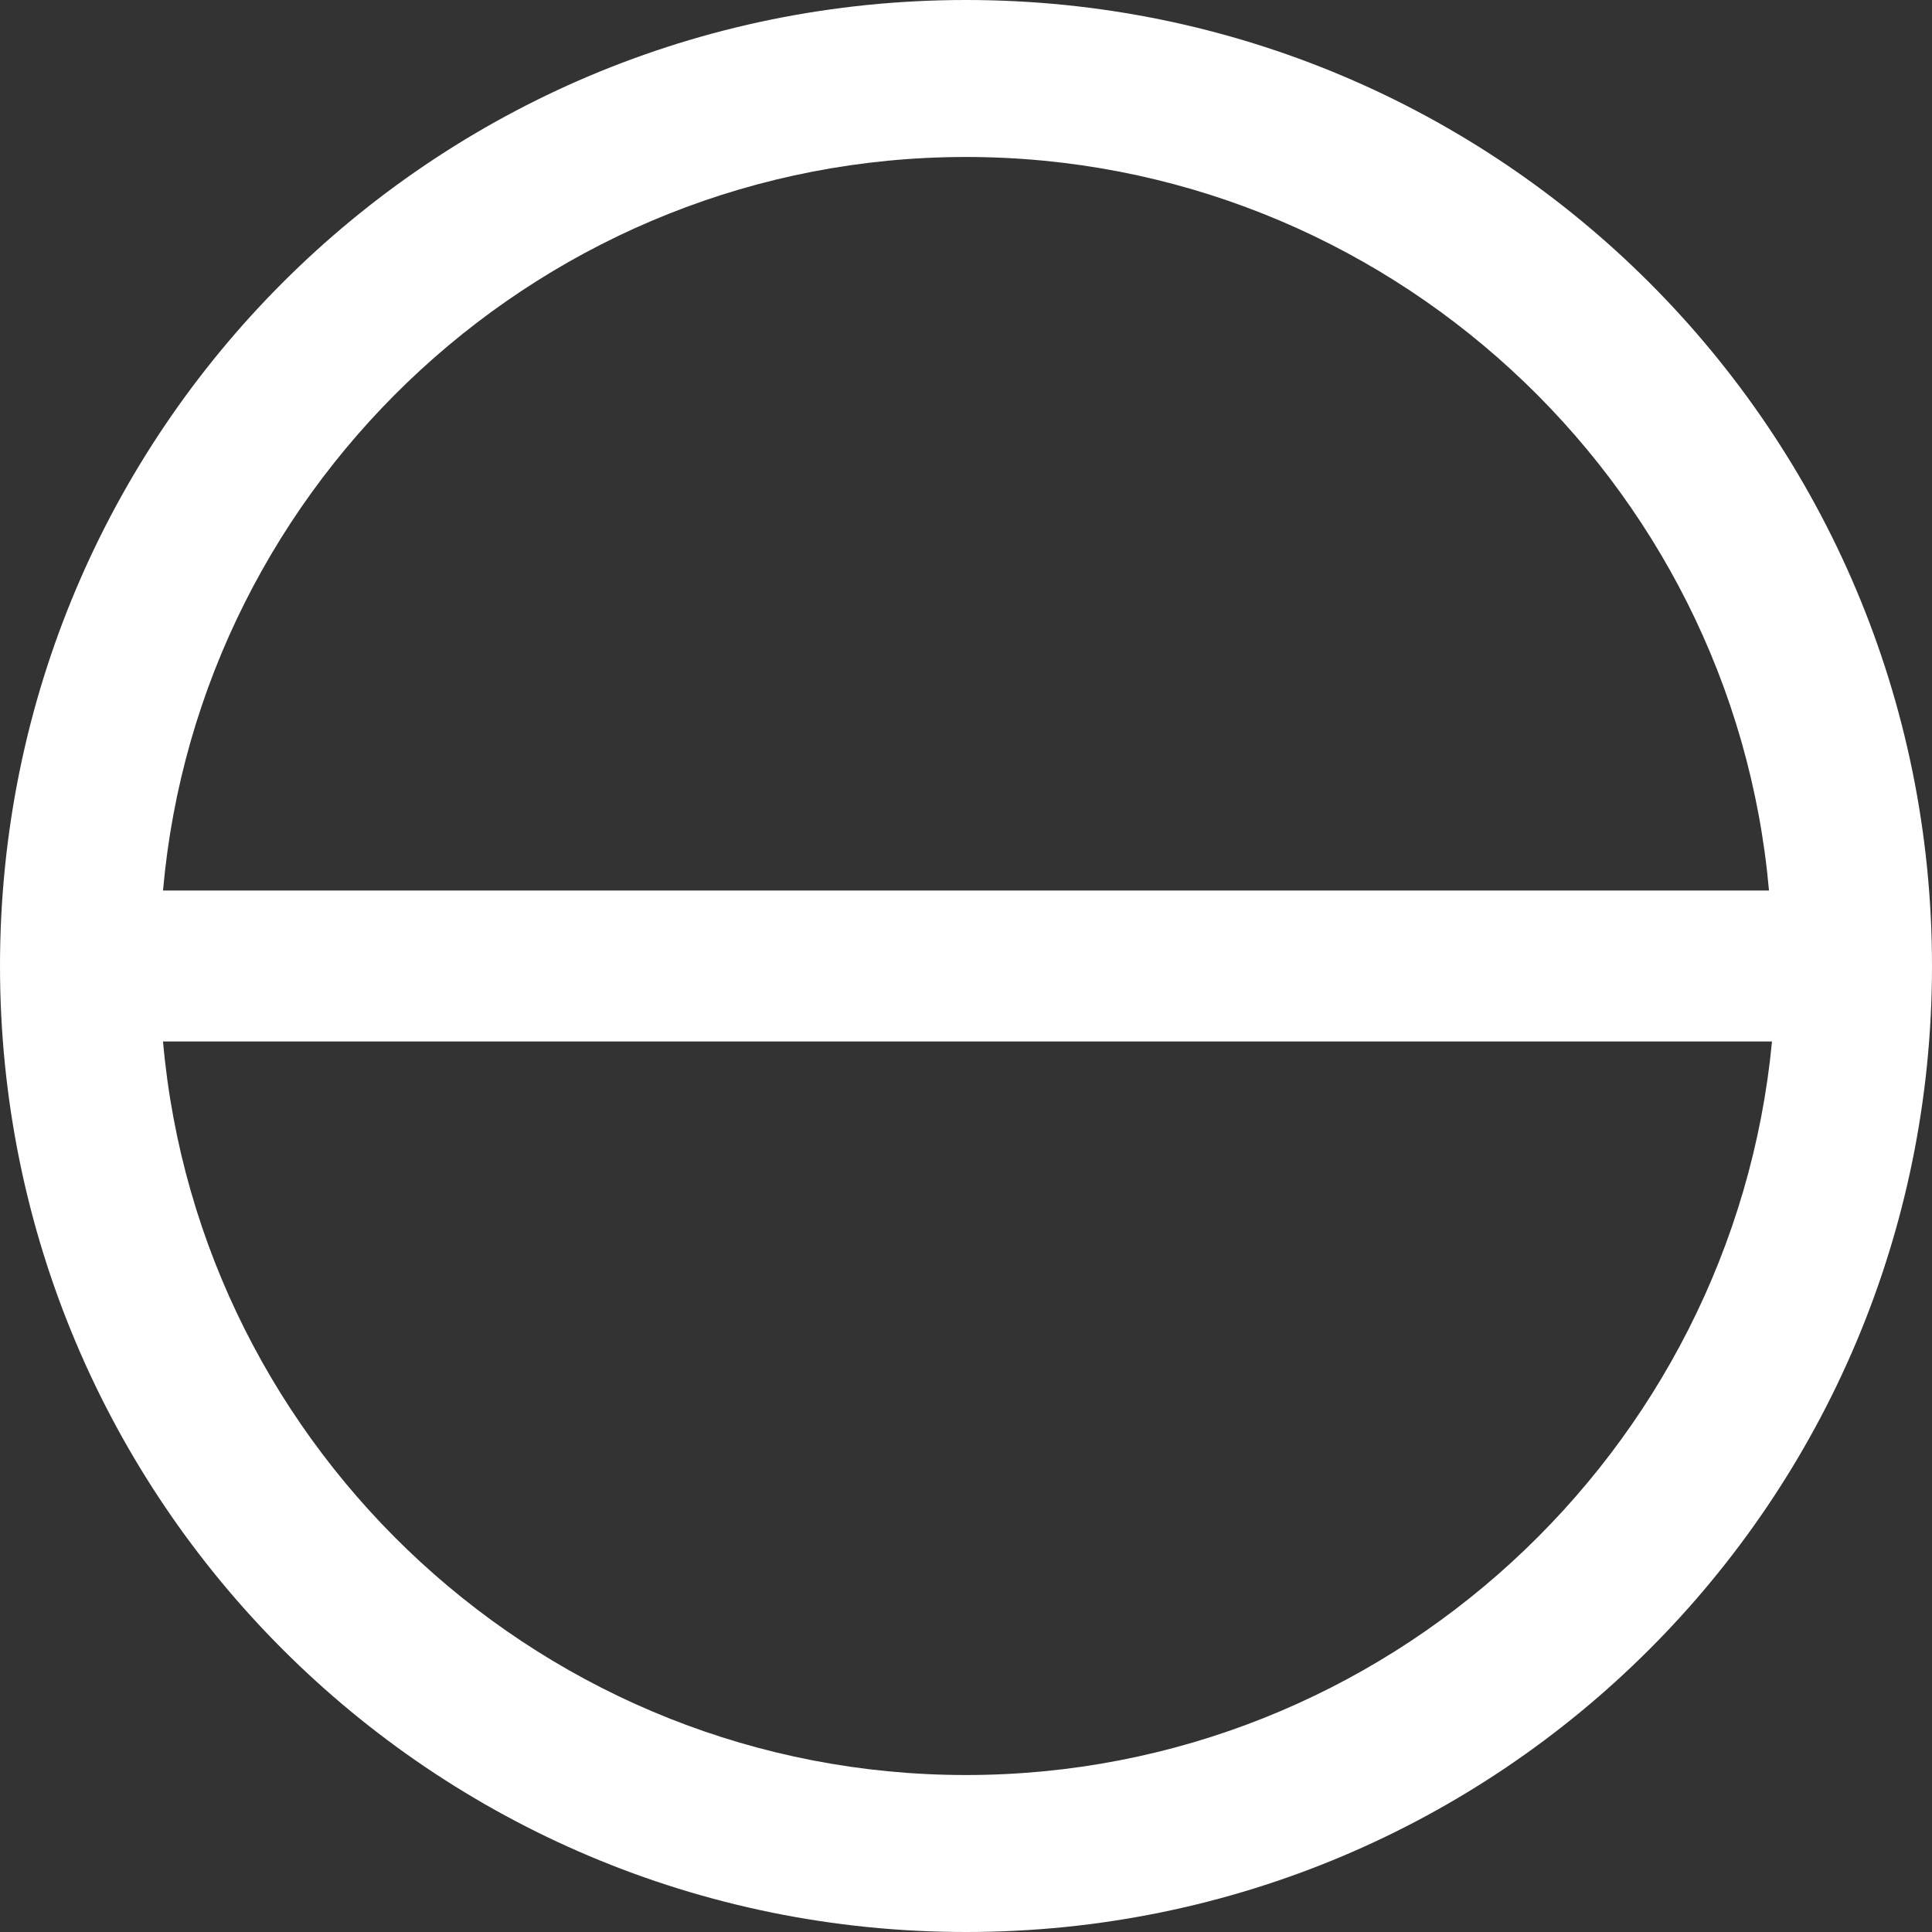 <?xml version="1.0" encoding="utf-8"?>
<!-- Generator: Adobe Illustrator 25.2.3, SVG Export Plug-In . SVG Version: 6.00 Build 0)  -->
<svg version="1.1" baseProfile="tiny" id="Layer_1" xmlns="http://www.w3.org/2000/svg" xmlns:xlink="http://www.w3.org/1999/xlink"
	 x="0px" y="0px" width="64px" height="64px" viewBox="0 0 64 64" overflow="visible" xml:space="preserve">
<rect x="0" y="0" width="64" height="64" fill="#333333" stroke="none"/>
<path id="No_x5F_Entry" fill="#FFFFFF" d="M32,0C14.3,0,0,14.3,0,32s14.3,32,32,32s32-14.3,32-32S49.7,0,32,0z M32,5.2
	c13.9,0,25.4,10.7,26.6,24.3H5.4C6.6,15.9,18.1,5.2,32,5.2z M32,58.8c-13.9,0-25.4-10.7-26.6-24.3h53.3C57.4,48.1,45.9,58.8,32,58.8
	z"/>
</svg>
